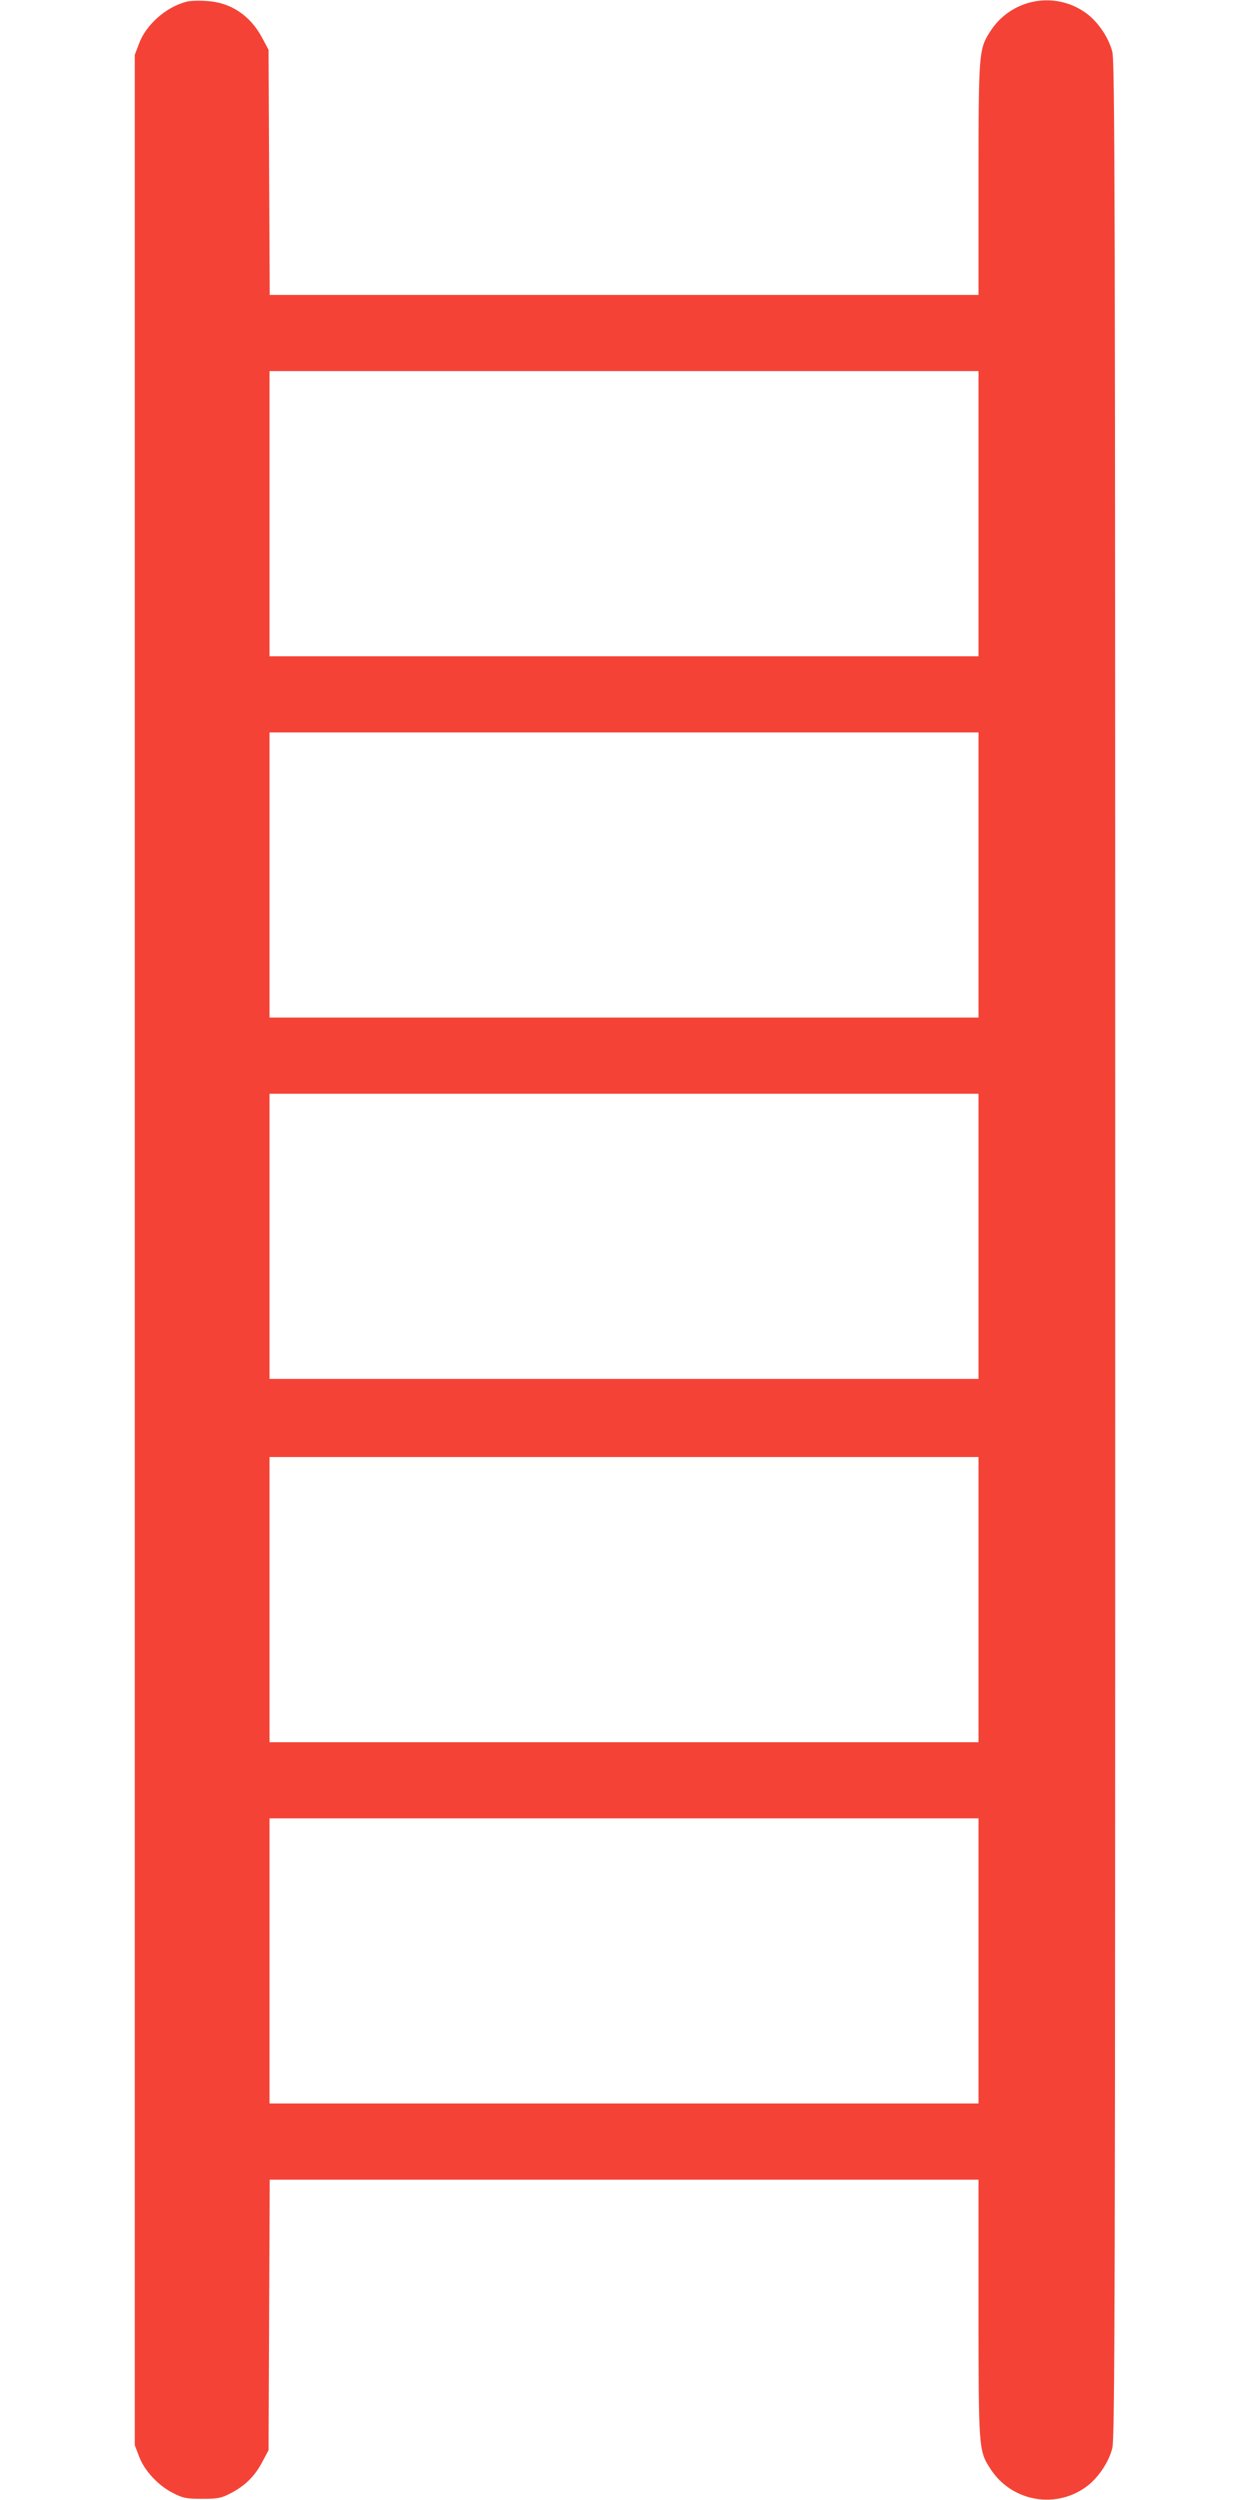 <?xml version="1.0" standalone="no"?>
<!DOCTYPE svg PUBLIC "-//W3C//DTD SVG 20010904//EN"
 "http://www.w3.org/TR/2001/REC-SVG-20010904/DTD/svg10.dtd">
<svg version="1.0" xmlns="http://www.w3.org/2000/svg"
 width="640pt" height="1280pt" viewBox="0 0 640 1280"
 preserveAspectRatio="xMidYMid meet">
<g transform="translate(0,1280) scale(0.1,-0.1)"
fill="#f44336" stroke="none">
<path d="M954 12791 c-104 -27 -206 -117 -242 -214 l-22 -58 0 -6119 0 -6119
22 -58 c27 -73 99 -150 175 -188 51 -26 69 -29 148 -29 79 0 97 3 145 28 74
38 125 88 163 161 l32 60 3 692 3 693 1814 0 1815 0 0 -657 c0 -722 1 -731 60
-822 105 -165 325 -209 485 -98 63 43 121 127 140 202 13 53 15 730 15 6135 0
5405 -2 6082 -15 6135 -19 75 -77 159 -140 202 -160 111 -380 67 -485 -98 -58
-90 -60 -105 -60 -756 l0 -593 -1815 0 -1814 0 -3 628 -3 627 -32 60 c-61 116
-163 184 -287 190 -39 3 -85 1 -102 -4z m4056 -2621 l0 -730 -1815 0 -1815 0
0 730 0 730 1815 0 1815 0 0 -730z m0 -1850 l0 -730 -1815 0 -1815 0 0 730 0
730 1815 0 1815 0 0 -730z m0 -1850 l0 -730 -1815 0 -1815 0 0 730 0 730 1815
0 1815 0 0 -730z m0 -1860 l0 -730 -1815 0 -1815 0 0 730 0 730 1815 0 1815 0
0 -730z m0 -1850 l0 -730 -1815 0 -1815 0 0 730 0 730 1815 0 1815 0 0 -730z"/>
</g>
</svg>
